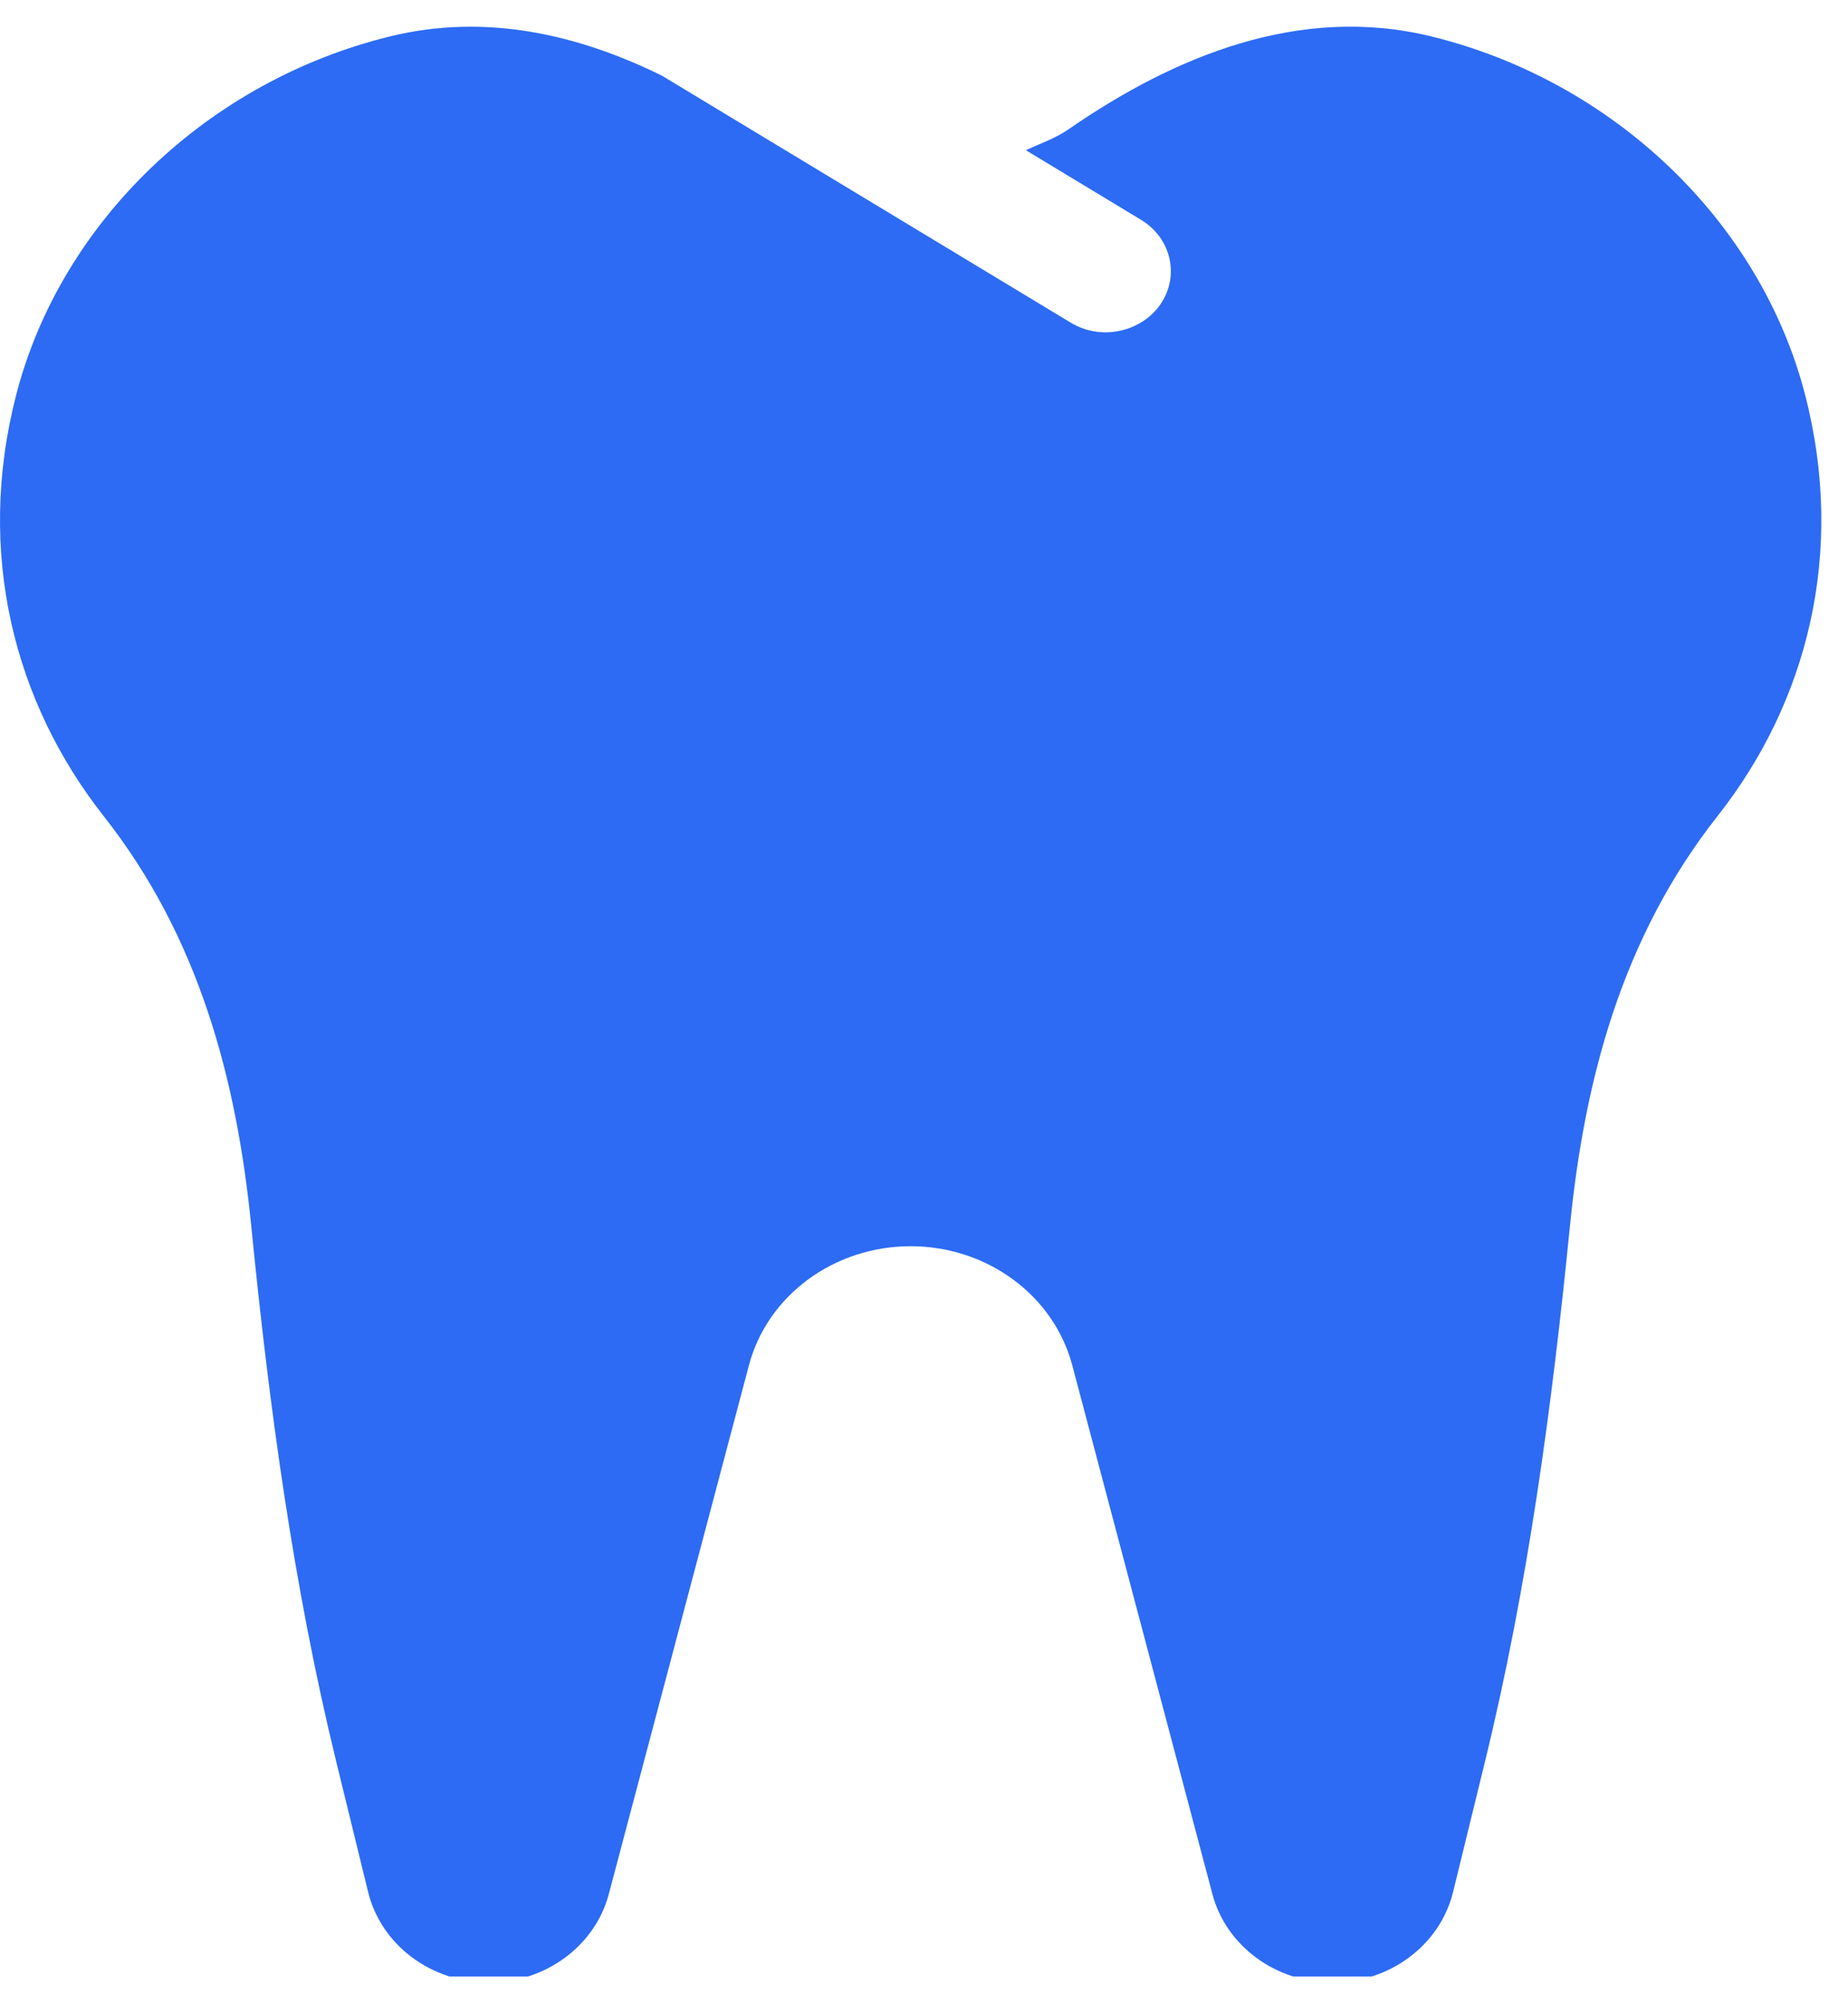 <?xml version="1.0" encoding="UTF-8"?> <svg xmlns="http://www.w3.org/2000/svg" width="36" height="39" viewBox="0 0 36 39" fill="none"><g clip-path="url(#clip0_27_311)"><path d="M35.162 7.677C34.29 4.314 31.431 1.575 27.875 0.707C25.326 0.086 22.886 1.087 20.816 2.517C20.558 2.695 20.265 2.794 19.984 2.924L22.227 4.279C22.815 4.633 22.986 5.37 22.607 5.923C22.254 6.44 21.477 6.656 20.856 6.28L12.896 1.474C11.257 0.667 9.461 0.255 7.605 0.707C4.049 1.575 1.19 4.314 0.318 7.677C-0.484 10.773 0.285 13.687 2.021 15.89C3.871 18.238 4.609 20.996 4.895 23.873C5.243 27.38 5.713 30.876 6.553 34.309L7.171 36.833C7.424 37.865 8.398 38.596 9.521 38.596C10.627 38.596 11.592 37.886 11.86 36.874L14.59 26.579C14.951 25.217 16.25 24.262 17.739 24.262C19.228 24.262 20.527 25.218 20.888 26.579L23.618 36.874C23.886 37.886 24.851 38.596 25.957 38.596C27.08 38.596 28.054 37.865 28.307 36.833L28.925 34.309C29.765 30.877 30.234 27.38 30.583 23.873C30.869 20.995 31.607 18.238 33.457 15.89C35.196 13.688 35.965 10.773 35.162 7.677Z" fill="#2D6BF4"></path></g><defs><clipPath id="clip0_27_311"><rect width="35.589" height="37.961" fill="white" transform="translate(0 0.519)"></rect></clipPath></defs></svg> 